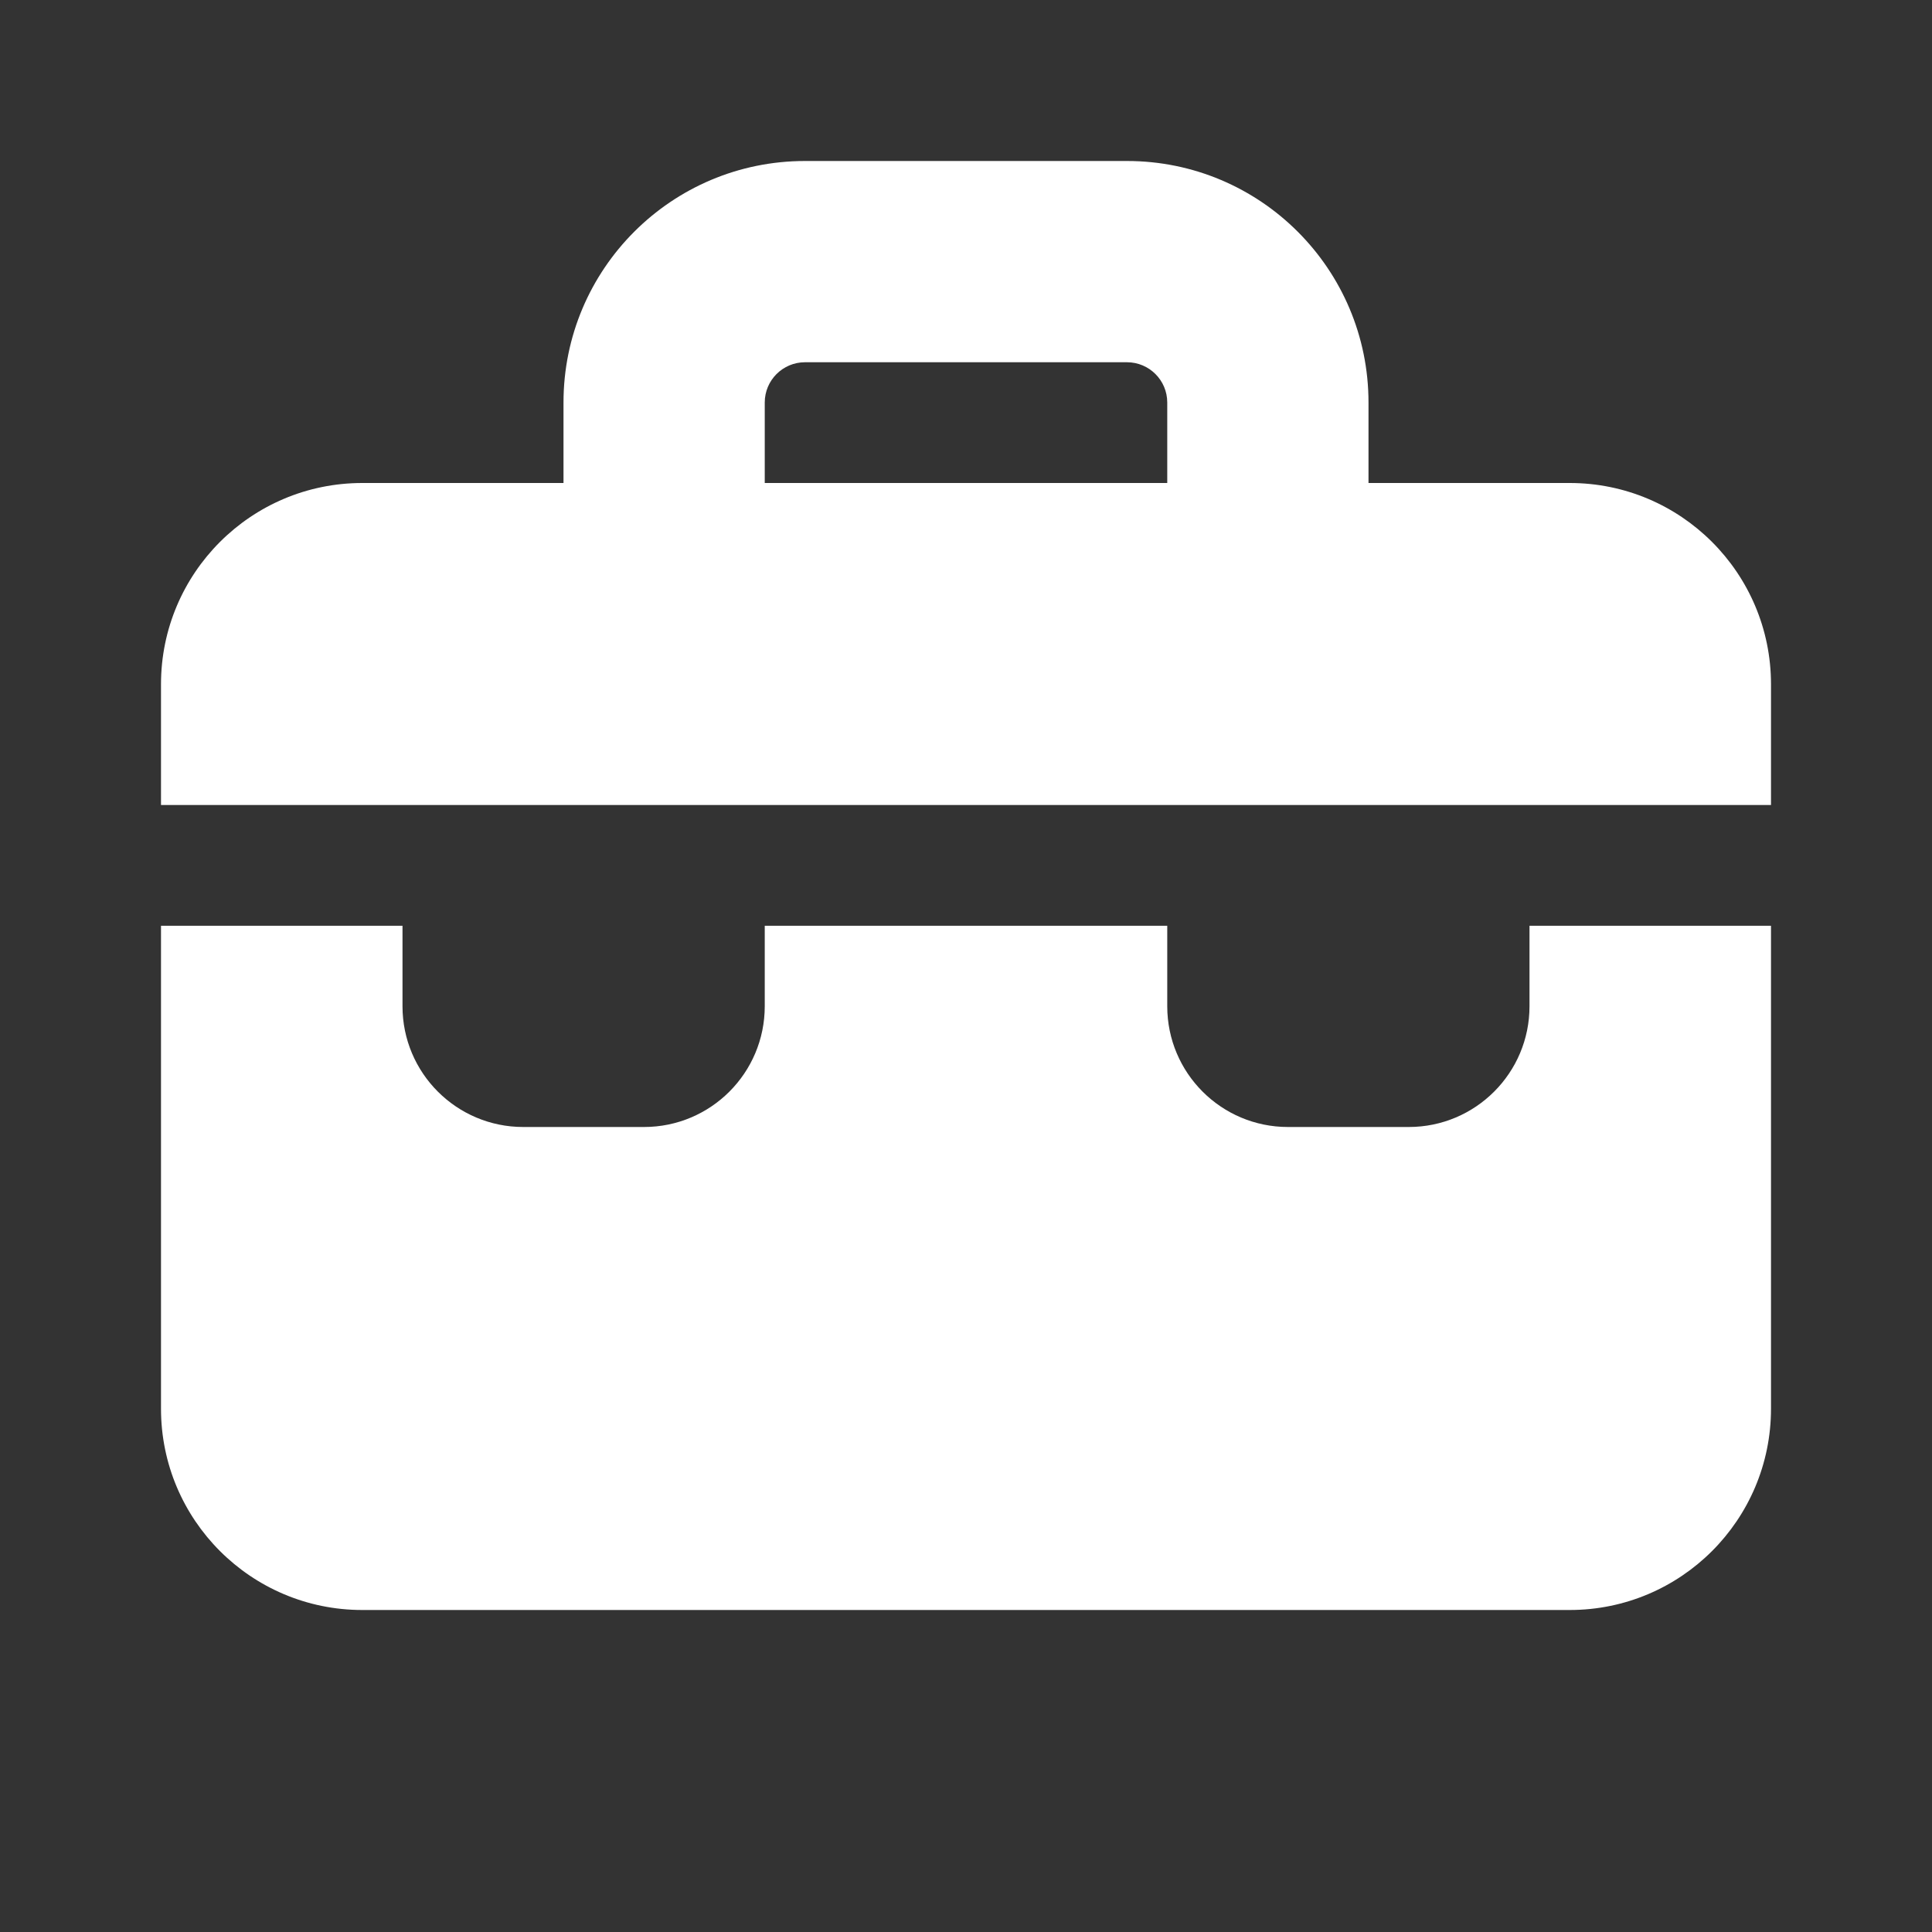 <?xml version="1.0" encoding="UTF-8"?> <svg xmlns="http://www.w3.org/2000/svg" width="48" height="48" viewBox="0 0 48 48" fill="none"><rect x="0" y="0" width="48" height="48" fill="#333333" stroke="none"/><path fill-rule="evenodd" clip-rule="evenodd" d="M20 4H28C31.314 4 34 6.686 34 10V12H39C41.761 12 44 14.239 44 17V20H35H32H16H13H4V17C4 14.239 6.239 12 9 12H14V10C14 6.686 16.686 4 20 4ZM4 23V35C4 37.761 6.239 40 9 40H39C41.761 40 44 37.761 44 35V23H38V25C38 26.657 36.657 28 35 28H32C30.343 28 29 26.657 29 25V23H19V25C19 26.657 17.657 28 16 28H13C11.343 28 10 26.657 10 25V23H4ZM29 10V12H19V10C19 9.448 19.448 9 20 9H28C28.552 9 29 9.448 29 10Z" fill="white"></path></svg> 